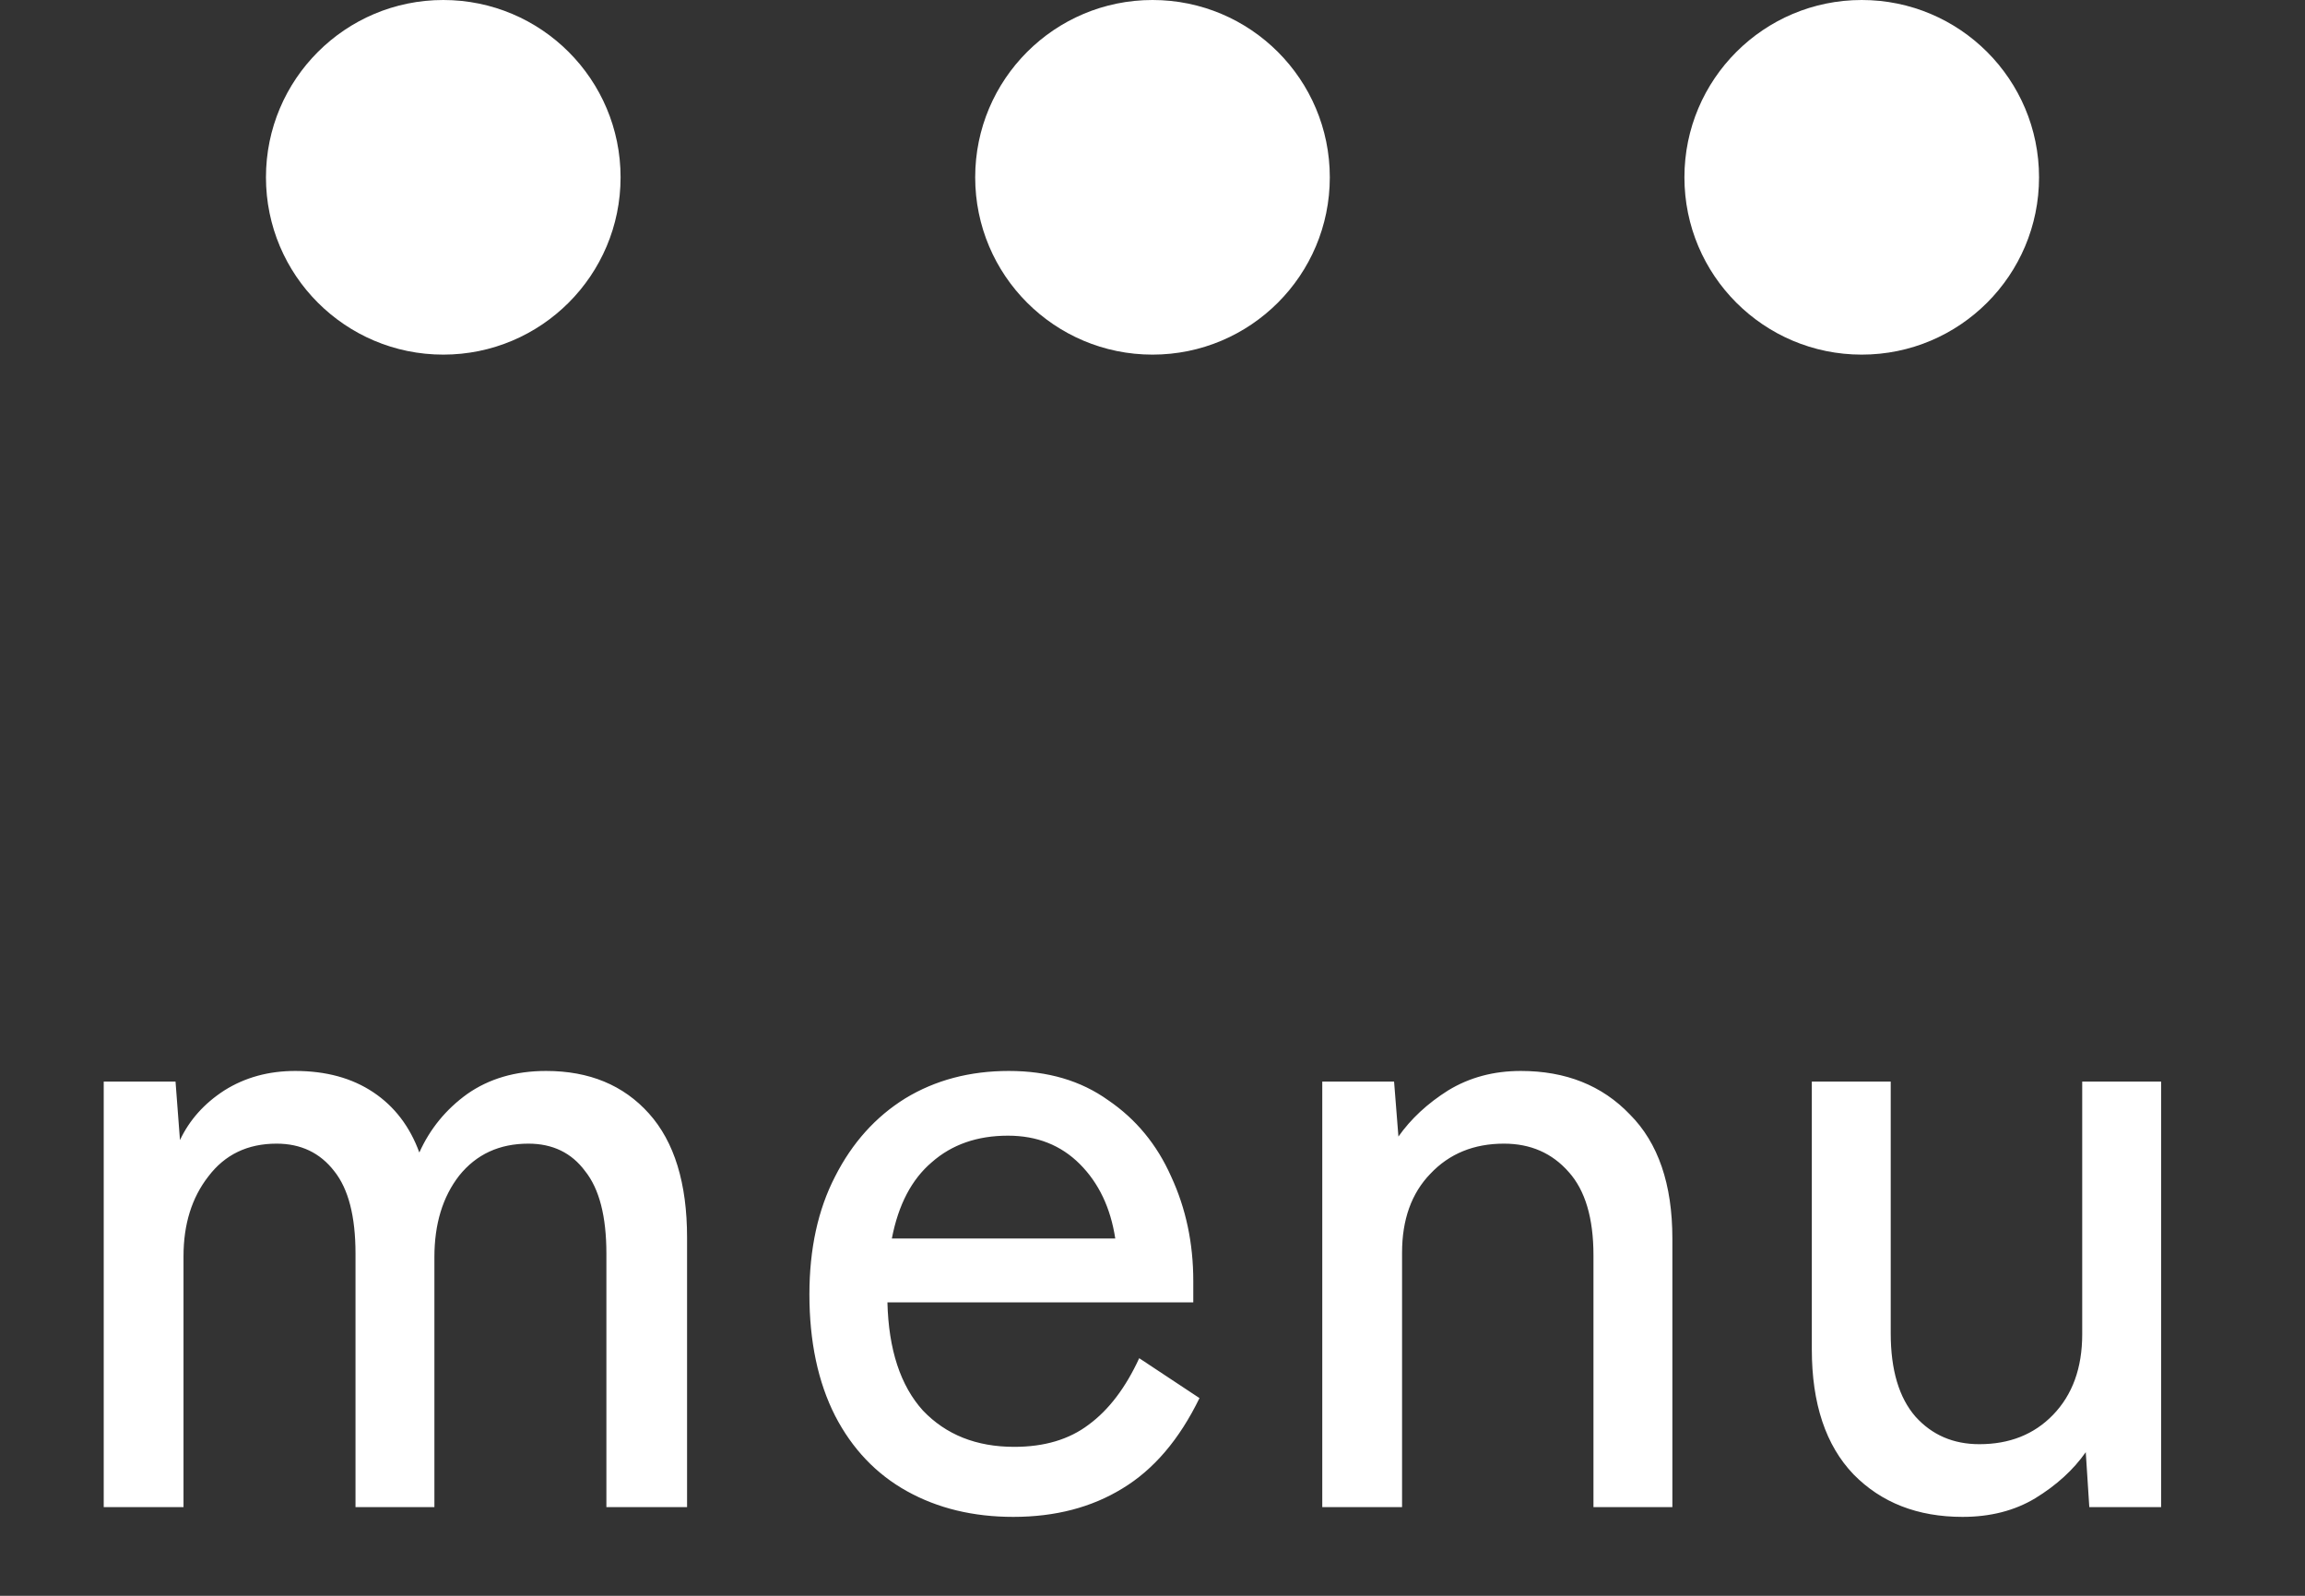 <svg width="26" height="18" viewBox="0 0 26 18" fill="none" xmlns="http://www.w3.org/2000/svg">
<rect x="0" y="0" width="26" height="18" fill="#333333" stroke="none"/>
<circle cx="5" cy="2" r="2" fill="white"/>
<circle cx="13" cy="2" r="2" fill="white"/>
<circle cx="21" cy="2" r="2" fill="white"/>
<path d="M1.17 17V12.2H1.98L2.03 12.86C2.137 12.633 2.303 12.447 2.53 12.3C2.763 12.153 3.03 12.08 3.33 12.08C3.677 12.08 3.97 12.16 4.21 12.32C4.45 12.48 4.623 12.707 4.73 13C4.85 12.733 5.03 12.513 5.27 12.34C5.517 12.167 5.813 12.08 6.16 12.08C6.647 12.08 7.033 12.24 7.32 12.56C7.607 12.88 7.75 13.347 7.75 13.96V17H6.84V14.14C6.84 13.72 6.76 13.41 6.6 13.21C6.447 13.003 6.233 12.9 5.96 12.9C5.633 12.9 5.373 13.02 5.18 13.26C4.993 13.5 4.9 13.807 4.9 14.18V17H4.01V14.14C4.01 13.72 3.93 13.41 3.77 13.21C3.61 13.003 3.393 12.9 3.12 12.9C2.793 12.9 2.537 13.023 2.35 13.27C2.163 13.51 2.07 13.81 2.07 14.17V17H1.17ZM11.43 17.11C10.977 17.11 10.577 17.013 10.23 16.82C9.883 16.627 9.613 16.343 9.42 15.97C9.227 15.59 9.13 15.133 9.13 14.6C9.13 14.087 9.227 13.643 9.42 13.27C9.613 12.89 9.877 12.597 10.21 12.39C10.55 12.183 10.94 12.08 11.38 12.08C11.82 12.08 12.193 12.19 12.5 12.41C12.813 12.623 13.05 12.91 13.21 13.27C13.377 13.63 13.46 14.023 13.46 14.45V14.69H10.01C10.023 15.223 10.157 15.63 10.41 15.91C10.67 16.183 11.013 16.32 11.44 16.32C11.78 16.32 12.06 16.237 12.28 16.07C12.507 15.903 12.697 15.653 12.85 15.32L13.53 15.77C13.303 16.237 13.013 16.577 12.66 16.79C12.313 17.003 11.903 17.11 11.43 17.11ZM10.06 13.97H12.58C12.527 13.623 12.393 13.343 12.18 13.13C11.967 12.917 11.697 12.81 11.37 12.81C11.023 12.81 10.737 12.91 10.51 13.11C10.283 13.303 10.133 13.59 10.06 13.97ZM14.915 17V12.2H15.725L15.774 12.82C15.915 12.62 16.101 12.447 16.334 12.3C16.575 12.153 16.848 12.08 17.154 12.08C17.661 12.08 18.071 12.243 18.384 12.57C18.704 12.89 18.864 13.357 18.864 13.97V17H17.974V14.16C17.974 13.74 17.881 13.427 17.695 13.22C17.508 13.007 17.265 12.9 16.965 12.9C16.625 12.9 16.348 13.013 16.134 13.24C15.921 13.46 15.815 13.757 15.815 14.13V17H14.915ZM22.137 17.11C21.631 17.11 21.221 16.95 20.907 16.63C20.594 16.303 20.437 15.833 20.437 15.22V12.2H21.327V15.04C21.327 15.453 21.421 15.767 21.607 15.98C21.794 16.187 22.034 16.29 22.327 16.29C22.667 16.29 22.944 16.18 23.157 15.96C23.377 15.733 23.487 15.43 23.487 15.05V12.2H24.377V17H23.567L23.527 16.38C23.387 16.58 23.197 16.753 22.957 16.9C22.724 17.04 22.451 17.11 22.137 17.11Z" fill="white"/>
</svg>

